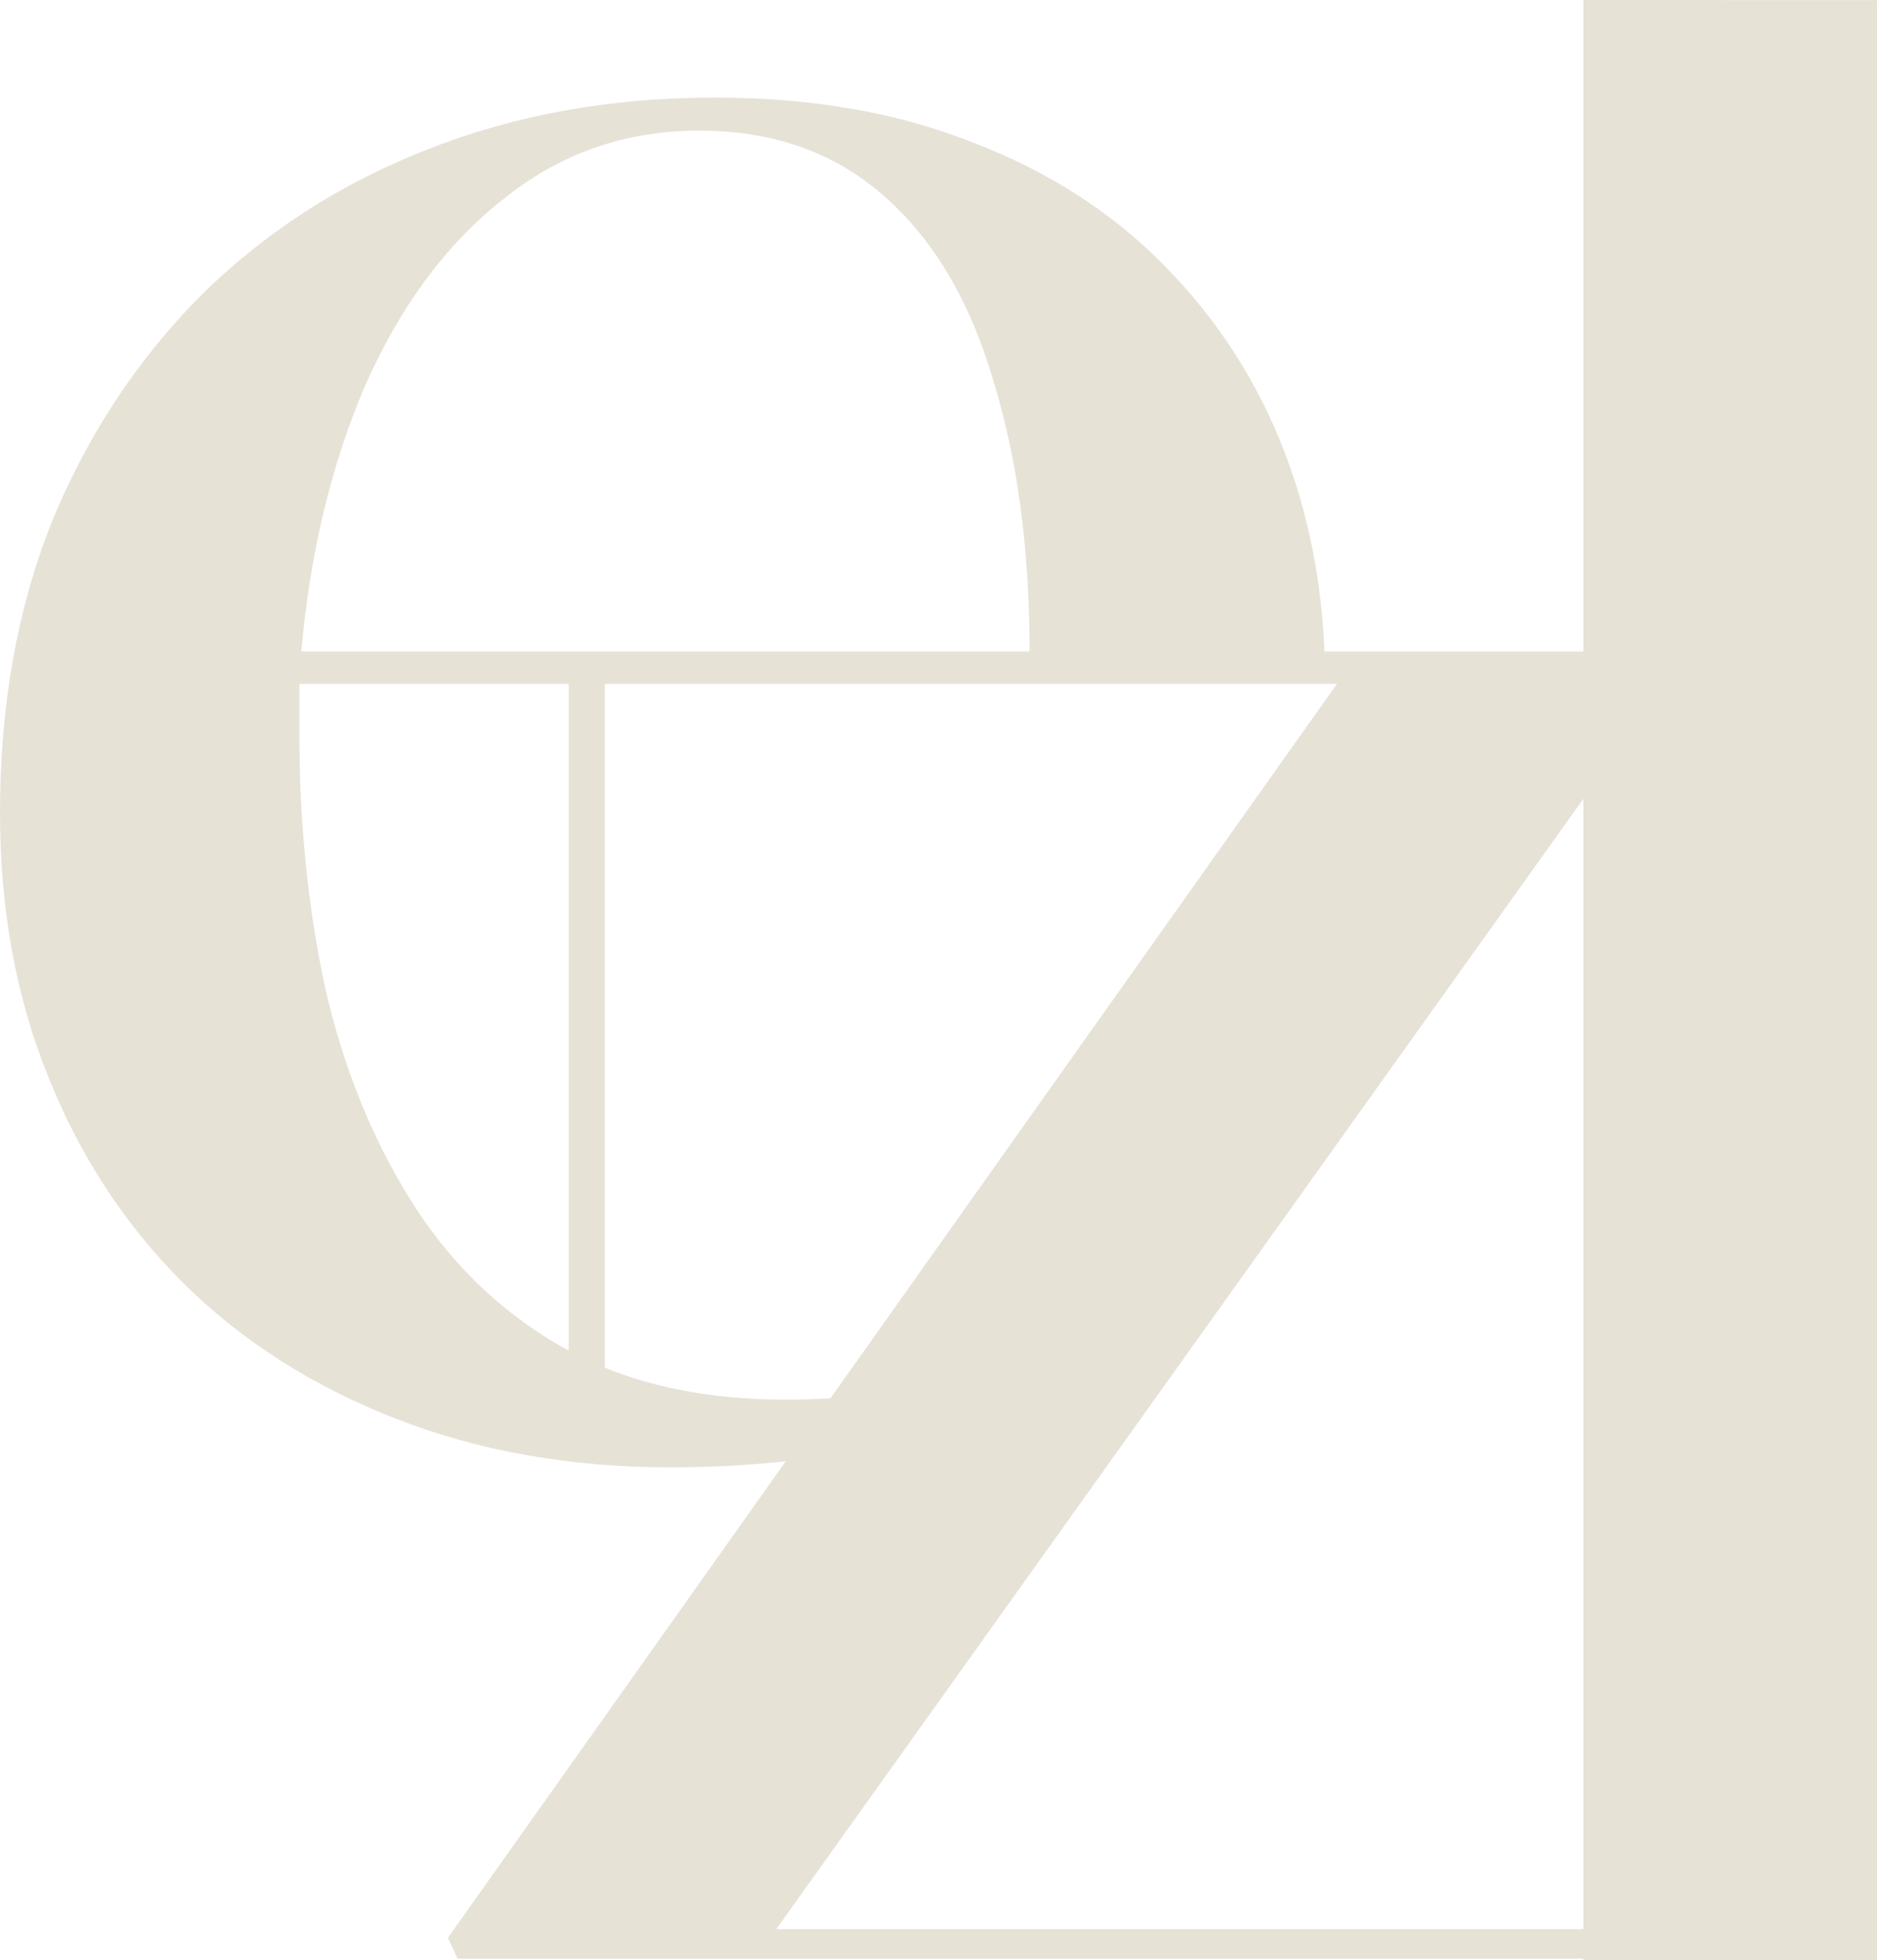 <?xml version="1.0" encoding="UTF-8"?> <!-- Creator: CorelDRAW 2021 (64-Bit Not for commercial use) --> <svg xmlns="http://www.w3.org/2000/svg" xmlns:xlink="http://www.w3.org/1999/xlink" xmlns:xodm="http://www.corel.com/coreldraw/odm/2003" xml:space="preserve" width="2.45in" height="2.558in" style="shape-rendering:geometricPrecision; text-rendering:geometricPrecision; image-rendering:optimizeQuality; fill-rule:evenodd; clip-rule:evenodd" viewBox="0 0 2461.41 2569.76"> <defs> <style type="text/css"> <![CDATA[ .fil0 {fill:#E7E2D6;fill-rule:nonzero} ]]> </style> </defs> <g id="Layer_x0020_1">  <path class="fil0" d="M2076.34 0l0 854.03 -339.52 0c-3.77,-92.97 -21.26,-180.28 -52.43,-261.81 -35.48,-92.15 -87.96,-173.57 -157.01,-243.49 -67.79,-69.43 -151.33,-123.5 -250.73,-161.64 -98.22,-39.25 -211.57,-59.24 -339.52,-59.24 -136.74,0 -262.73,22.78 -377.4,68.39 -113.36,44.31 -212.16,108.01 -296.3,191.12 -83.01,83.67 -148.23,182.08 -195.05,295.92 -45.61,113.8 -68.39,241.26 -68.39,382.36 0,126.37 20.87,241.26 63.32,345.99 41.74,104.75 101.3,195.16 177.34,270.85 77.22,76.25 170.3,135.43 278.58,177.5 107.63,42.13 227.96,63.76 359.7,63.76 52.97,0 103.38,-2.72 151.5,-7.95l-443.06 624.76 12.69 27.36 1476.28 0 0 1.85 385.07 0 0 -2569.7 -385.07 -0.06zm-1159.49 171.17c97.56,0 178.7,28.99 243.23,86.5 63.98,56.35 111.5,135.97 141.8,238.95 31.72,101.86 48.23,220.78 48.23,357.41l-955.01 0c11.39,-128.67 39.29,-244.69 83.6,-348.29 45.62,-103 105.12,-184.37 179.84,-243.55 74.11,-60.29 160.22,-91.02 258.31,-91.02zm-524.26 725.37l353.15 0 0 874.13c-3.77,-2.02 -7.52,-4.09 -11.23,-6.22 -81.03,-46.69 -146.92,-111.55 -197.55,-193.46 -50.69,-81.96 -88.02,-175.31 -111.44,-280 -22.13,-104.63 -32.93,-213.96 -32.93,-327.8l0 -66.64zm400.5 0l960.14 0 -664.22 936.69c-18.9,1.03 -38.2,1.74 -58.15,1.74 -89.75,0 -168.99,-13.9 -237.77,-41.91l0 -896.53zm1283.26 150.73l0 1481.89 -1058.34 0 1058.34 -1481.89z"></path> </g> </svg> 